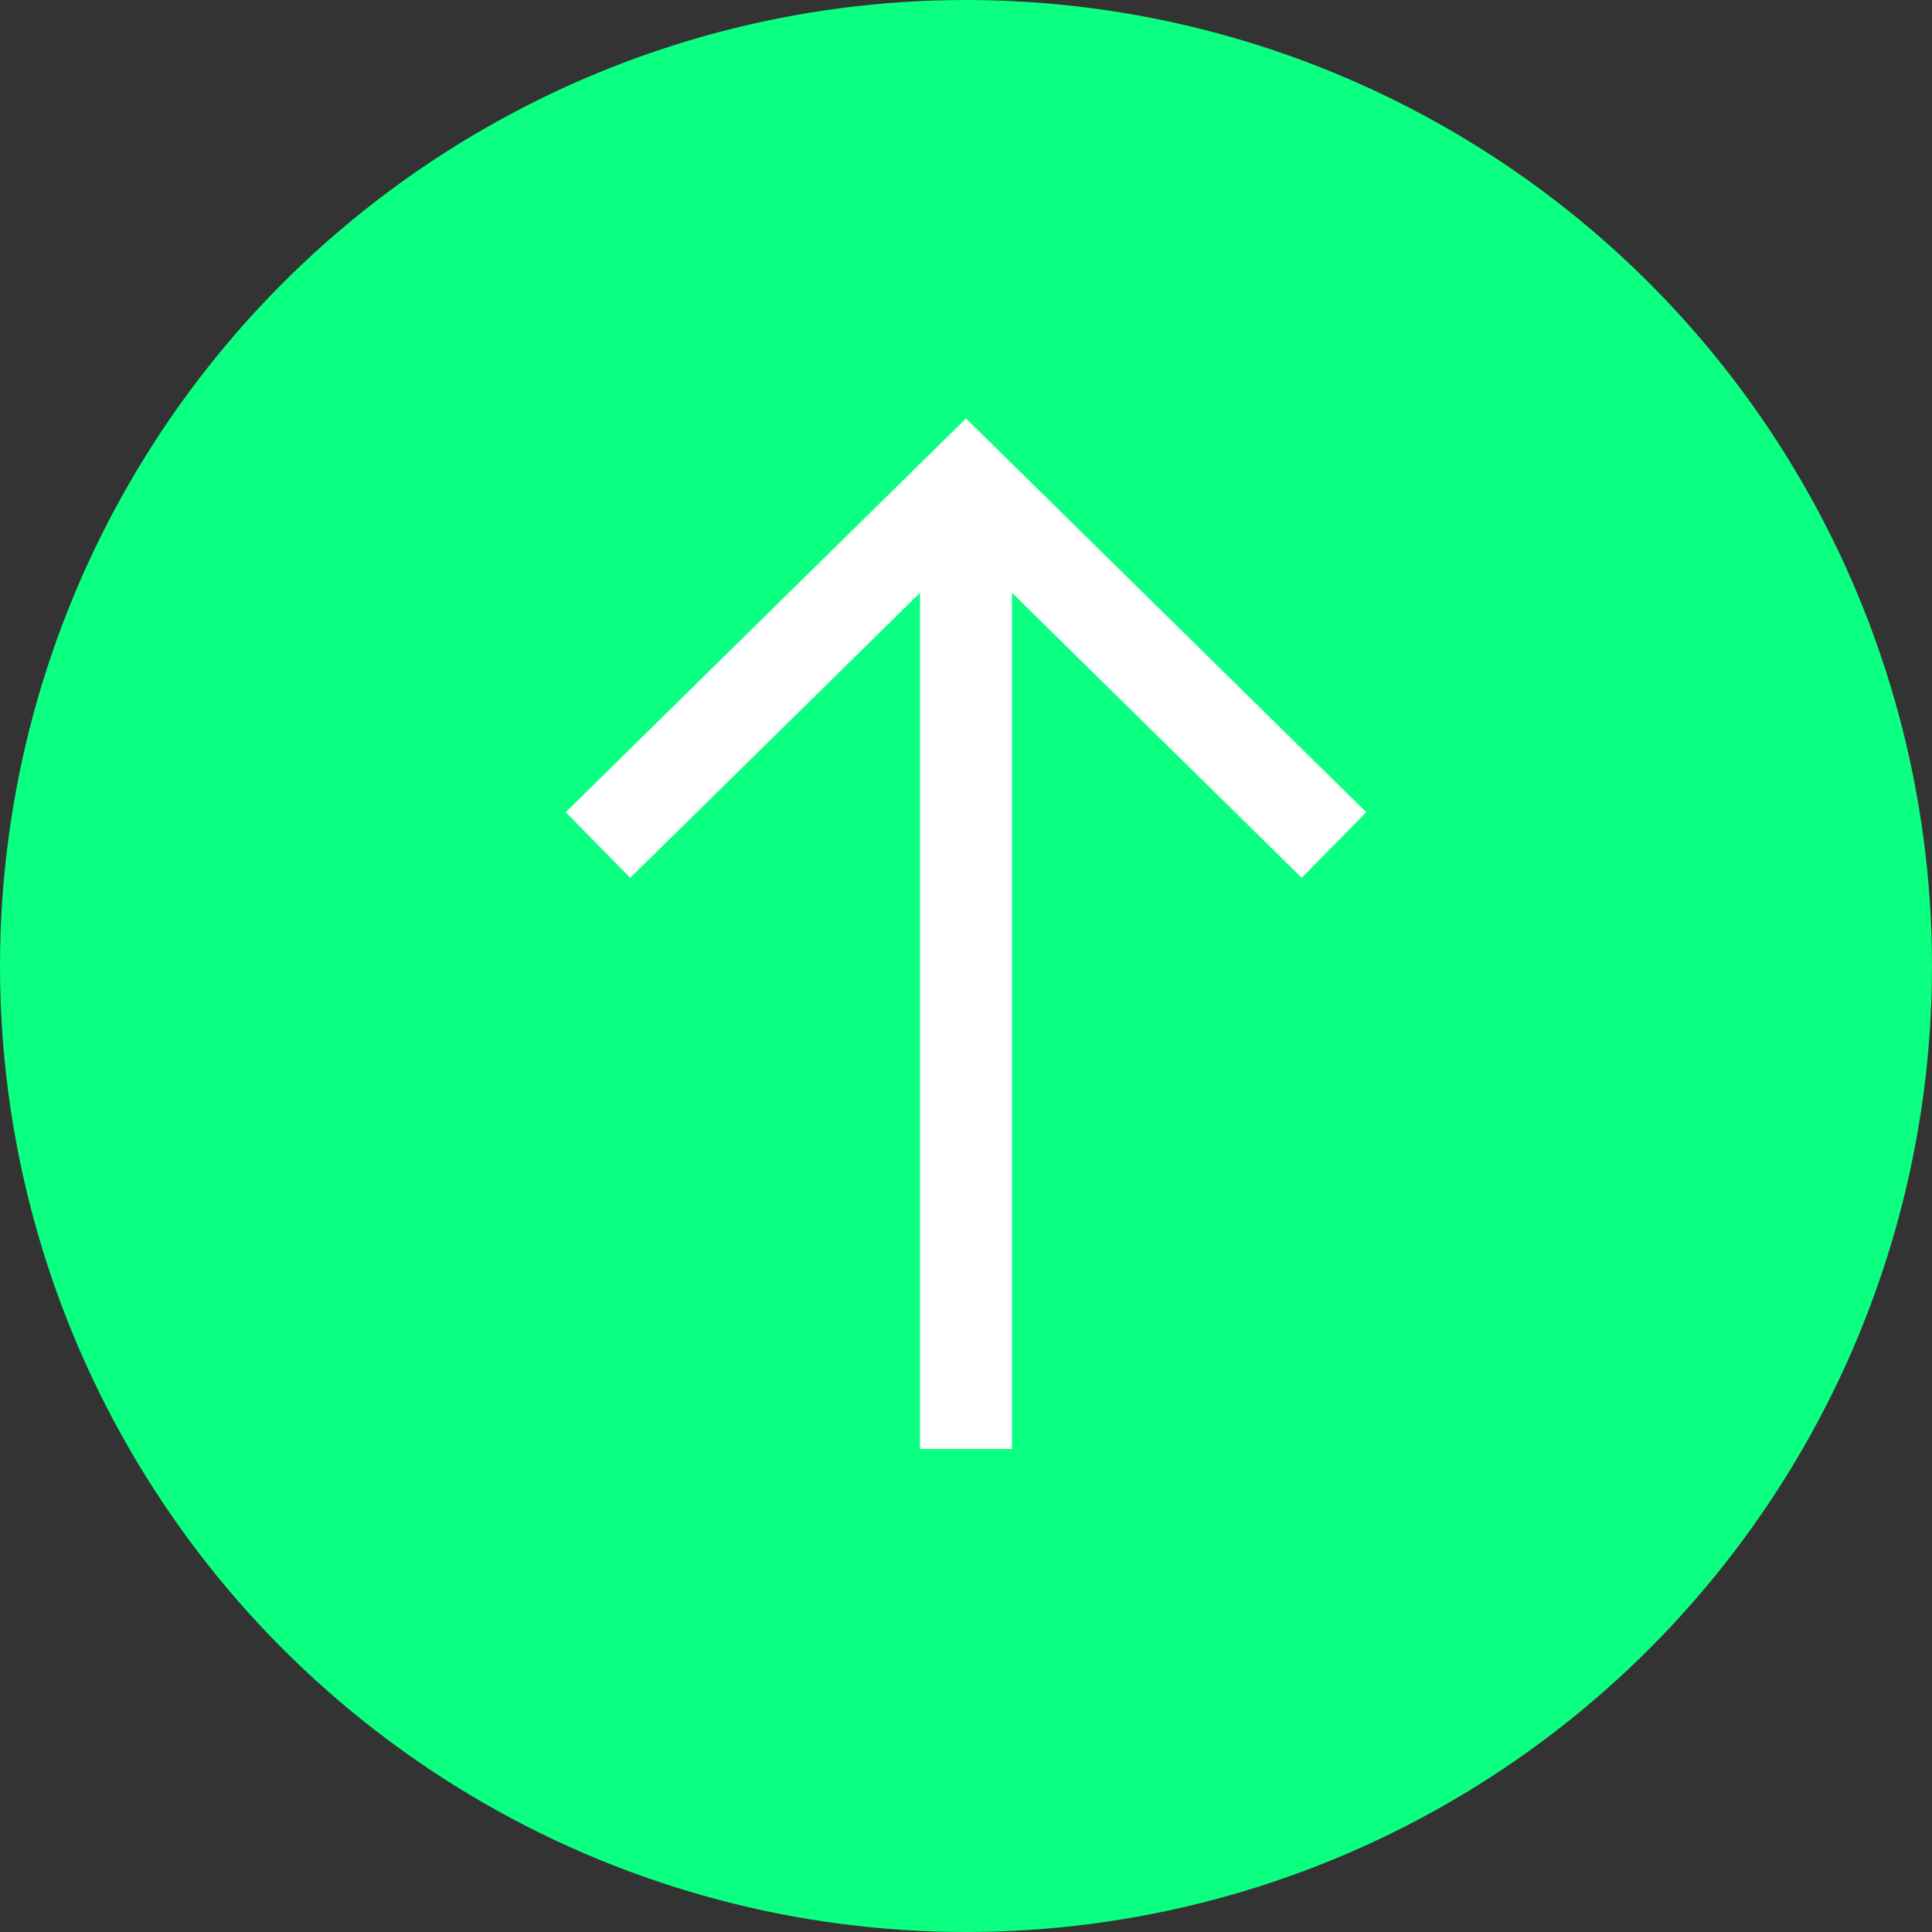 <svg width="42" height="42" viewBox="0 0 42 42" fill="none" xmlns="http://www.w3.org/2000/svg" xmlns:xlink="http://www.w3.org/1999/xlink">
	<rect x="0" y="0" width="42" height="42" fill="#333333" stroke="none"/>
	<desc>
			Created with Pixso.
	</desc>
	<defs/>
	<circle id="椭圆 2" cx="21" cy="21" r="21" fill="#0BFF80" fill-opacity="1"/>
	<path id="Vector" d="M21 31.5L21 10.5M29 18.37L21 10.5L13 18.37" stroke="#FFFFFF" stroke-opacity="1" stroke-width="2"/>
</svg>
